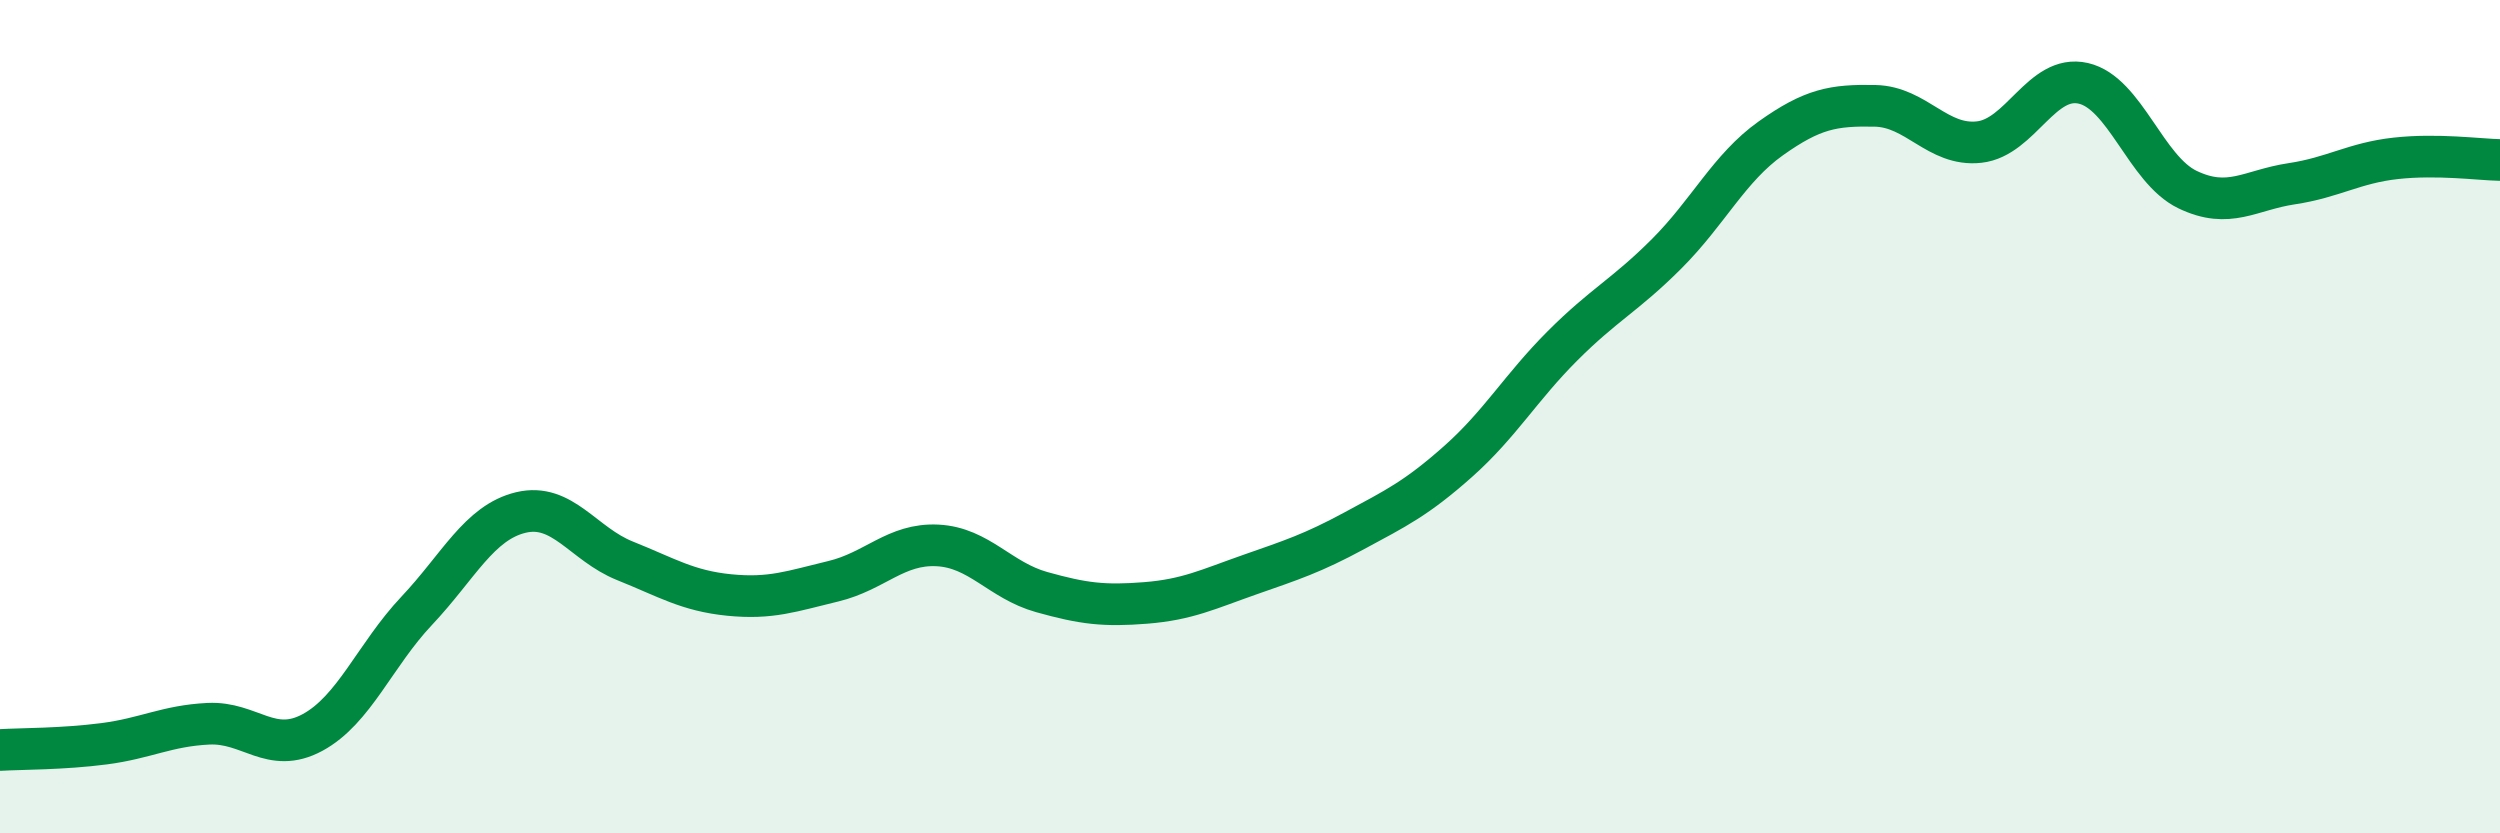 
    <svg width="60" height="20" viewBox="0 0 60 20" xmlns="http://www.w3.org/2000/svg">
      <path
        d="M 0,18 C 0.5,17.97 1.5,17.98 2.5,17.85 C 3.5,17.72 4,17.42 5,17.37 C 6,17.32 6.5,18.12 7.5,17.58 C 8.5,17.04 9,15.72 10,14.66 C 11,13.6 11.5,12.54 12.5,12.3 C 13.5,12.06 14,13.06 15,13.46 C 16,13.86 16.5,14.18 17.5,14.28 C 18.5,14.38 19,14.19 20,13.95 C 21,13.71 21.5,13.04 22.5,13.09 C 23.5,13.14 24,13.93 25,14.21 C 26,14.49 26.5,14.55 27.5,14.47 C 28.5,14.39 29,14.14 30,13.79 C 31,13.44 31.5,13.28 32.5,12.74 C 33.5,12.2 34,11.96 35,11.07 C 36,10.18 36.5,9.3 37.5,8.3 C 38.5,7.3 39,7.09 40,6.09 C 41,5.09 41.5,4.03 42.5,3.32 C 43.5,2.61 44,2.52 45,2.54 C 46,2.56 46.5,3.52 47.5,3.41 C 48.5,3.3 49,1.77 50,2 C 51,2.23 51.5,4.07 52.5,4.55 C 53.5,5.03 54,4.56 55,4.41 C 56,4.26 56.5,3.91 57.5,3.8 C 58.5,3.69 59.5,3.83 60,3.84L60 20L0 20Z"
        fill="#008740"
        opacity="0.1"
        stroke-linecap="round"
        stroke-linejoin="round"
      />
      <path
        d="M 0,18 C 0.5,17.97 1.5,17.98 2.5,17.85 C 3.5,17.72 4,17.42 5,17.37 C 6,17.32 6.5,18.12 7.5,17.58 C 8.5,17.04 9,15.72 10,14.66 C 11,13.6 11.5,12.54 12.5,12.3 C 13.5,12.06 14,13.06 15,13.46 C 16,13.86 16.5,14.18 17.5,14.28 C 18.5,14.38 19,14.19 20,13.95 C 21,13.71 21.5,13.04 22.5,13.09 C 23.5,13.14 24,13.93 25,14.21 C 26,14.49 26.5,14.55 27.5,14.47 C 28.5,14.39 29,14.14 30,13.79 C 31,13.44 31.5,13.28 32.5,12.74 C 33.5,12.2 34,11.96 35,11.07 C 36,10.18 36.5,9.3 37.5,8.3 C 38.5,7.3 39,7.09 40,6.09 C 41,5.09 41.5,4.03 42.5,3.32 C 43.5,2.61 44,2.52 45,2.54 C 46,2.56 46.5,3.52 47.5,3.41 C 48.5,3.3 49,1.77 50,2 C 51,2.23 51.5,4.07 52.5,4.55 C 53.5,5.03 54,4.56 55,4.41 C 56,4.26 56.5,3.91 57.5,3.8 C 58.5,3.69 59.5,3.83 60,3.84"
        stroke="#008740"
        stroke-width="1"
        fill="none"
        stroke-linecap="round"
        stroke-linejoin="round"
      />
    </svg>
  